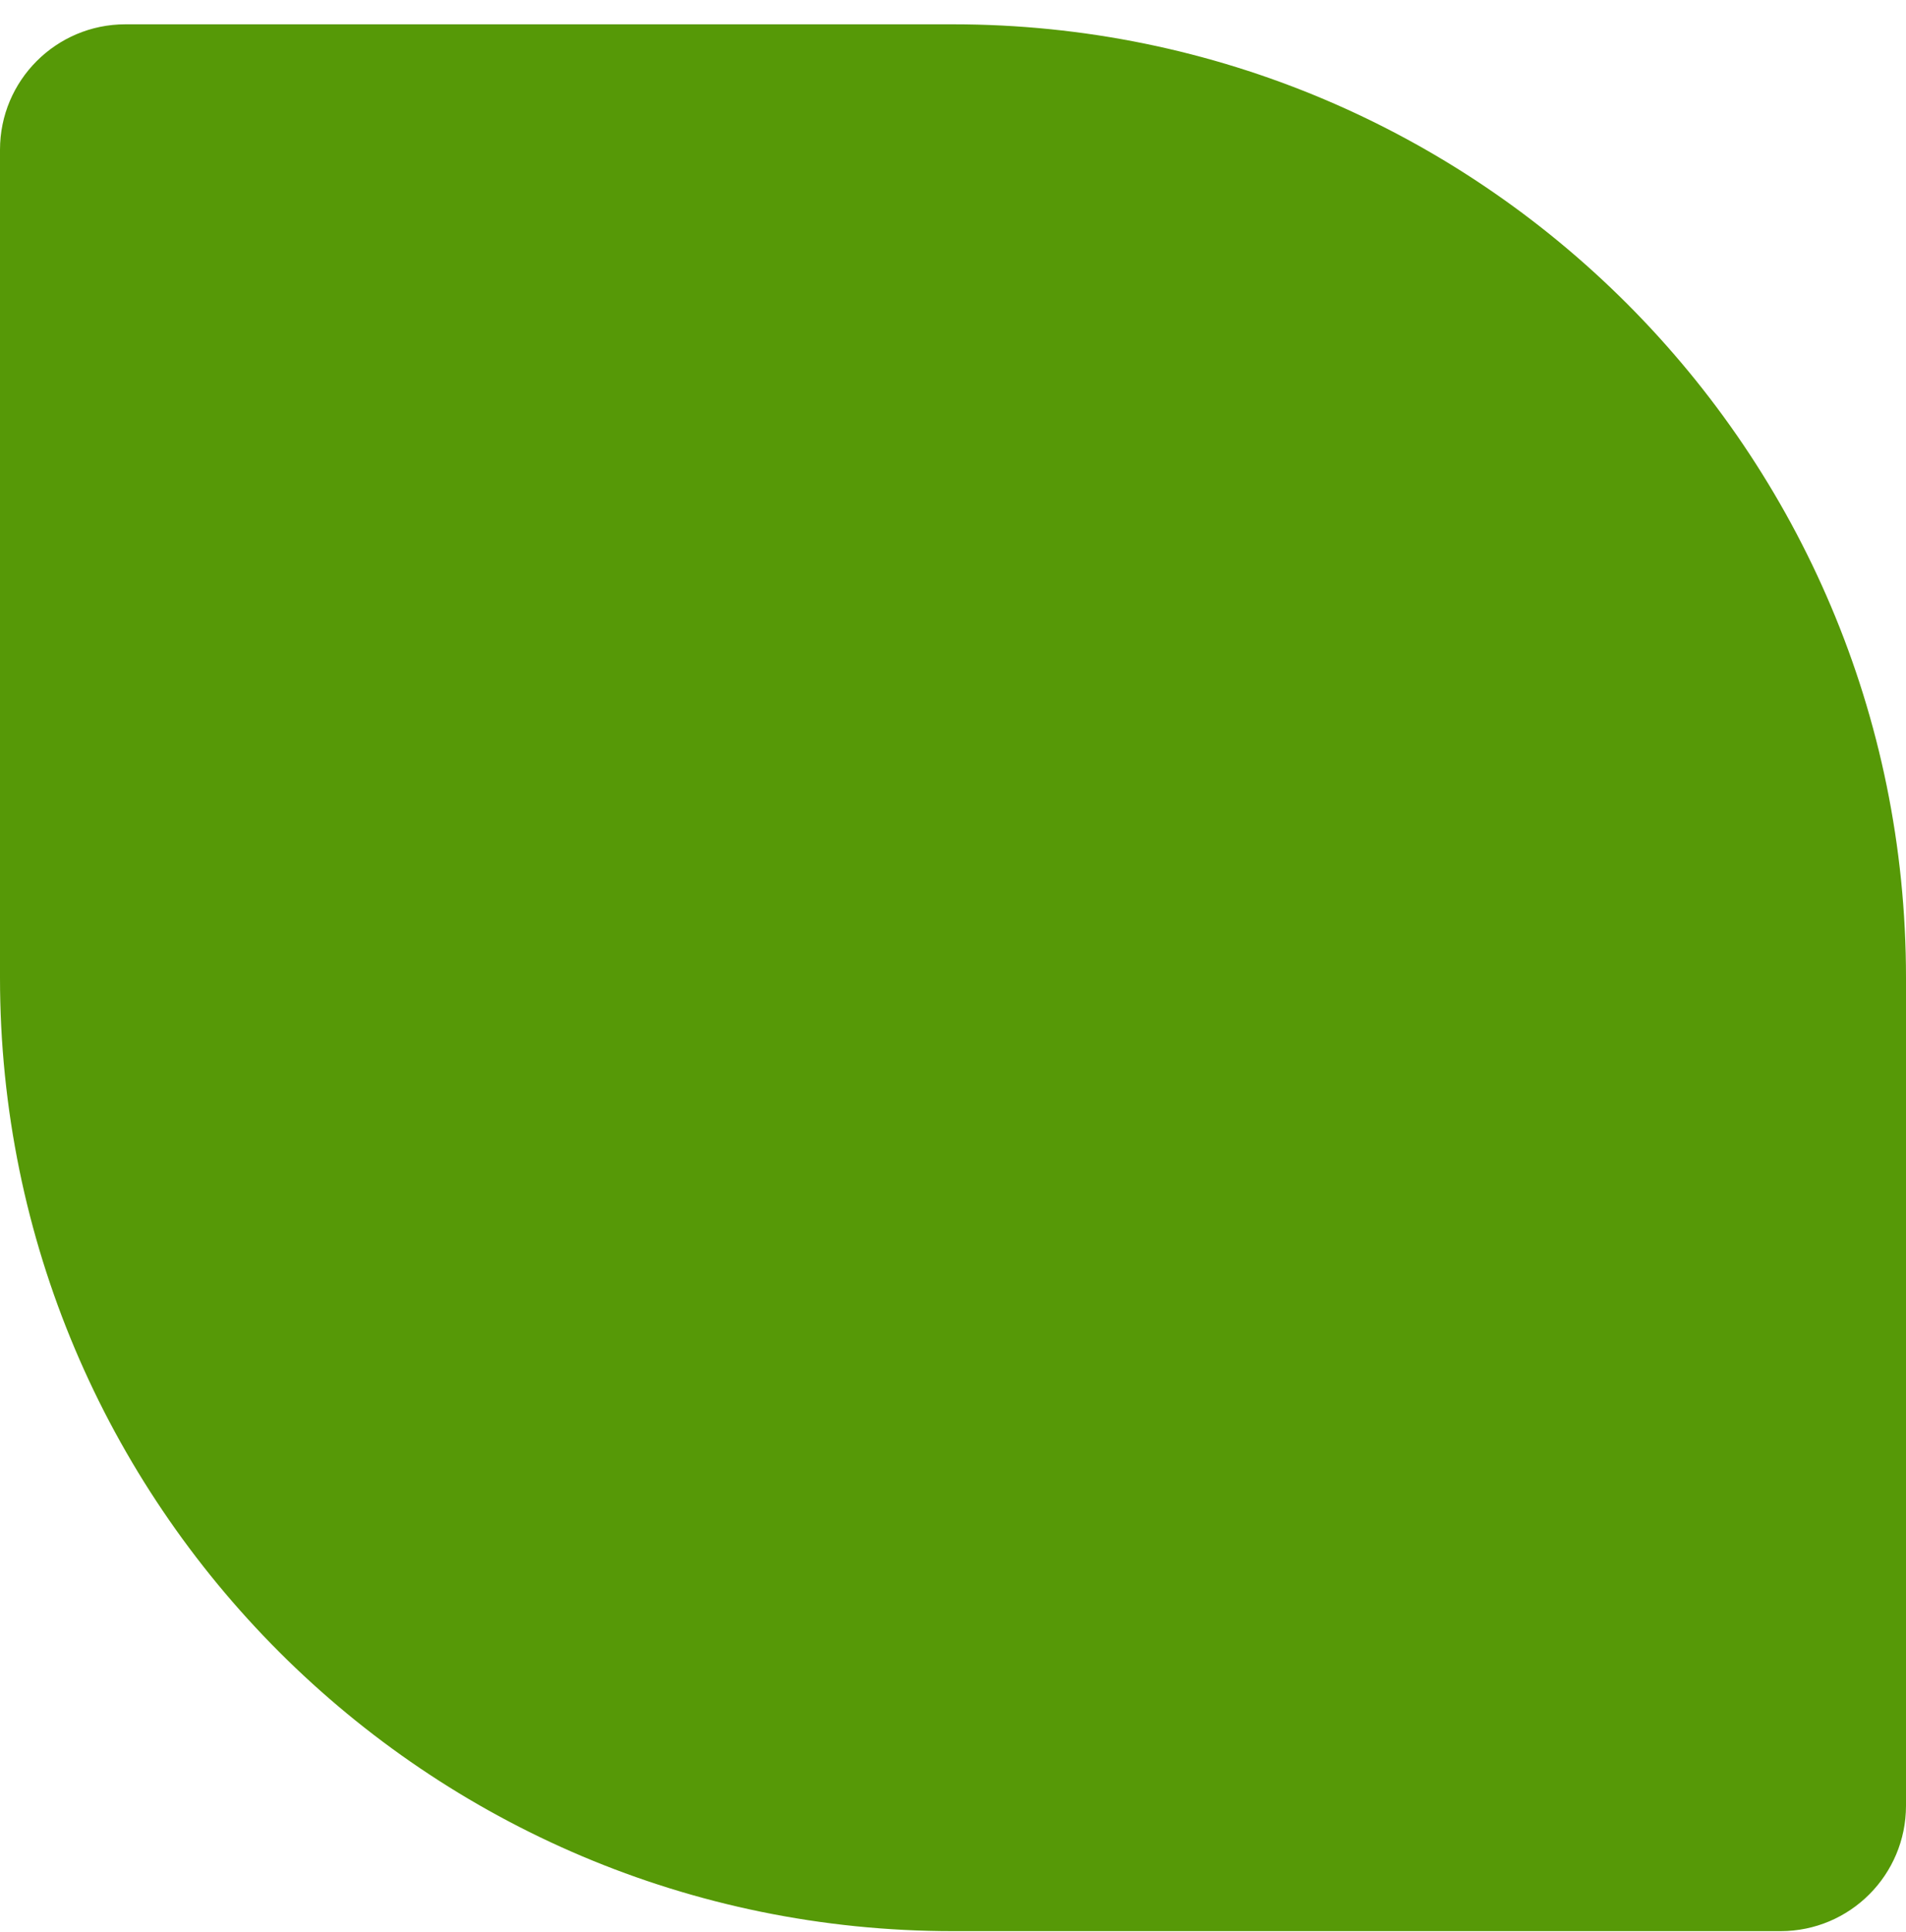 <svg width="76" height="77" viewBox="0 0 76 77" fill="none" xmlns="http://www.w3.org/2000/svg">
<path d="M0 5.969C0 3.207 2.239 0.969 5 0.969H38C58.987 0.969 76 17.982 76 38.969V71.969C76 74.73 73.761 76.969 71 76.969H38C17.013 76.969 0 59.956 0 38.969V5.969Z" fill="#569907"/>
</svg>
